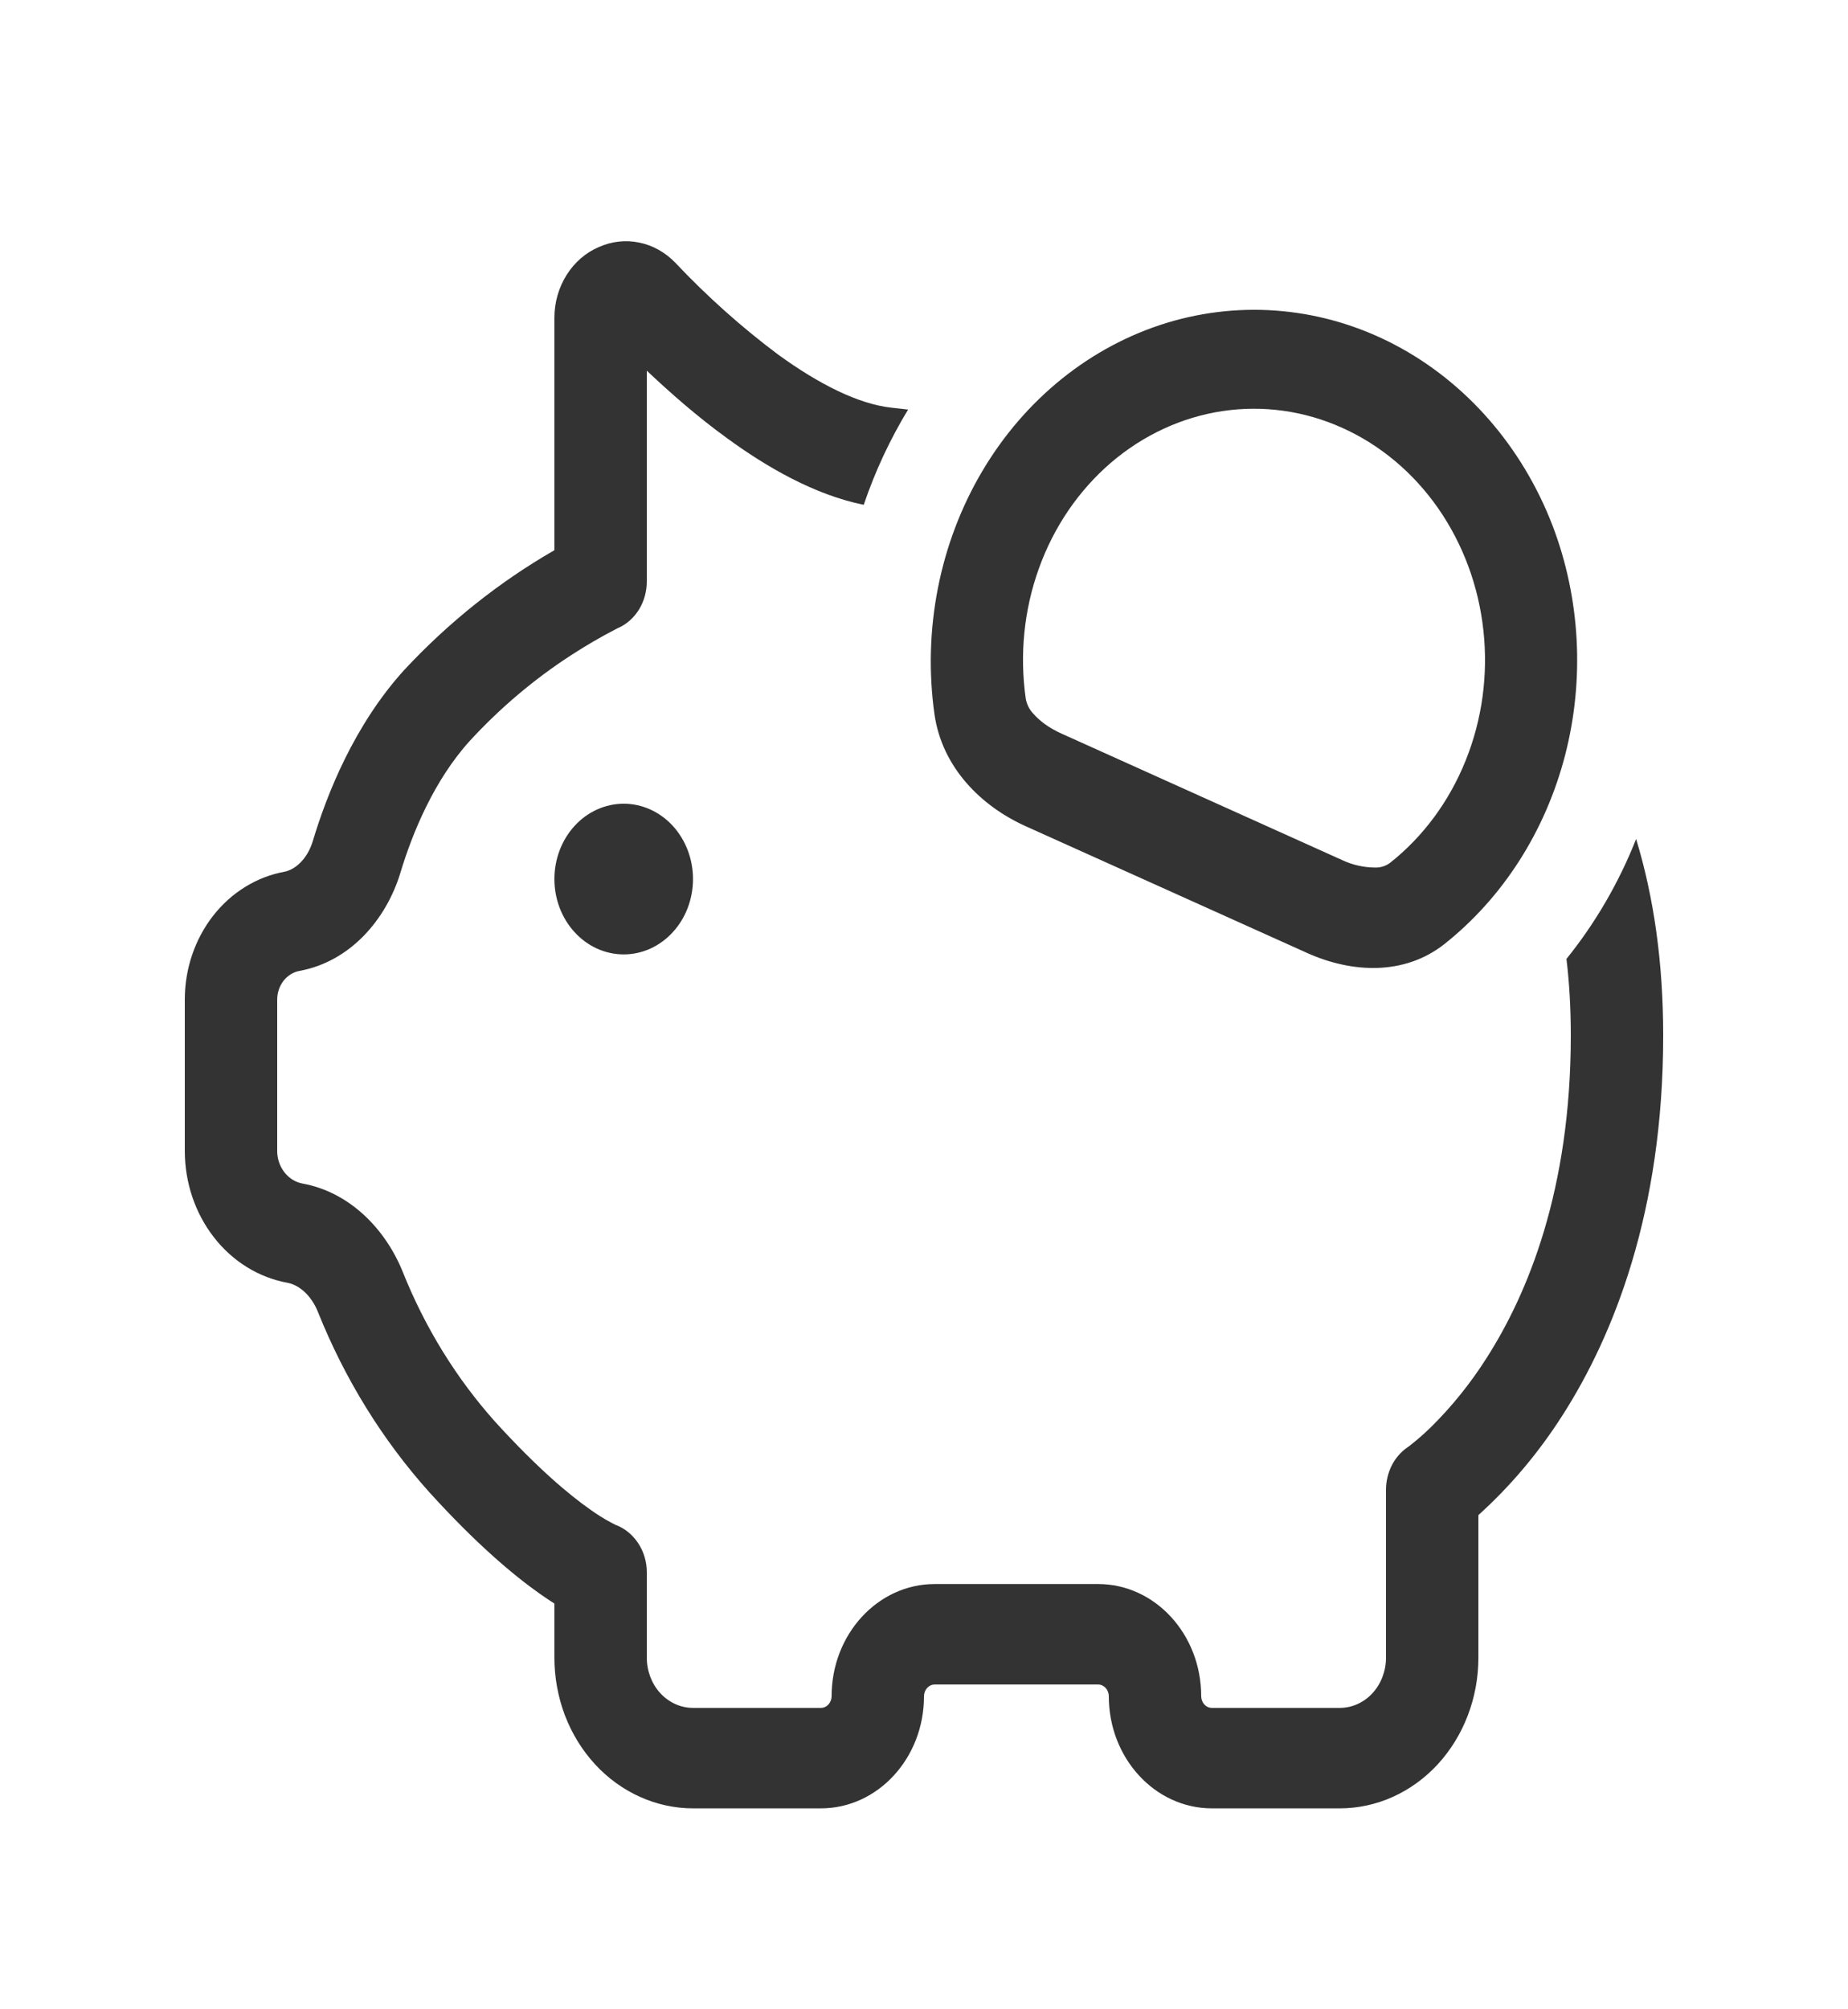 <?xml version="1.0" encoding="UTF-8"?> <svg xmlns="http://www.w3.org/2000/svg" width="23" height="25" viewBox="0 0 23 25" fill="none"> <path d="M19.496 11.931C19.532 12.23 19.55 12.547 19.55 12.885C19.55 14.804 19.015 16.094 18.503 16.895C18.301 17.213 18.066 17.505 17.802 17.764C17.716 17.848 17.625 17.926 17.531 17.999L17.52 18.006C17.438 18.062 17.369 18.14 17.322 18.233C17.275 18.326 17.25 18.43 17.25 18.536V20.625C17.25 20.791 17.189 20.95 17.082 21.067C16.974 21.184 16.828 21.25 16.675 21.25H15.083C15.048 21.25 15.014 21.235 14.989 21.207C14.964 21.18 14.95 21.143 14.95 21.105C14.95 20.334 14.375 19.709 13.667 19.709H11.633C10.925 19.709 10.35 20.334 10.35 21.105C10.35 21.143 10.336 21.18 10.311 21.207C10.286 21.235 10.252 21.25 10.217 21.25H8.625C8.473 21.25 8.326 21.184 8.218 21.067C8.111 20.95 8.05 20.791 8.05 20.625V19.562C8.05 19.431 8.012 19.304 7.941 19.198C7.87 19.092 7.771 19.012 7.657 18.971L7.611 18.947C7.519 18.899 7.431 18.843 7.346 18.782C7.093 18.605 6.694 18.275 6.159 17.686C5.677 17.146 5.289 16.516 5.013 15.826C4.801 15.299 4.359 14.835 3.766 14.726C3.678 14.71 3.598 14.661 3.54 14.586C3.482 14.512 3.45 14.418 3.45 14.321V12.437C3.45 12.352 3.478 12.269 3.529 12.203C3.58 12.138 3.651 12.094 3.728 12.08C4.361 11.964 4.809 11.437 4.984 10.857C5.134 10.36 5.403 9.707 5.849 9.216C6.225 8.808 6.646 8.452 7.102 8.156C7.285 8.037 7.473 7.927 7.666 7.827L7.696 7.812L7.702 7.81C7.805 7.762 7.894 7.681 7.956 7.579C8.018 7.476 8.05 7.356 8.05 7.234V4.612C8.341 4.887 8.68 5.185 9.046 5.45C9.545 5.815 10.14 6.157 10.75 6.281C10.891 5.864 11.077 5.467 11.302 5.096C11.232 5.088 11.162 5.08 11.092 5.072C10.684 5.027 10.193 4.781 9.685 4.412C9.229 4.071 8.8 3.688 8.403 3.267C8.279 3.139 8.123 3.052 7.955 3.018C7.786 2.983 7.612 3.003 7.453 3.074C7.29 3.143 7.151 3.264 7.052 3.421C6.953 3.578 6.9 3.764 6.9 3.954V6.846C6.213 7.241 5.583 7.743 5.03 8.337C4.406 9.025 4.066 9.887 3.892 10.469C3.823 10.691 3.673 10.822 3.537 10.847C3.192 10.911 2.878 11.105 2.651 11.396C2.425 11.687 2.3 12.055 2.3 12.436V14.32C2.3 14.713 2.428 15.093 2.661 15.393C2.894 15.694 3.218 15.894 3.574 15.96C3.718 15.985 3.873 16.112 3.958 16.326C4.291 17.157 4.759 17.915 5.341 18.564C5.926 19.209 6.388 19.597 6.72 19.831C6.785 19.877 6.846 19.917 6.9 19.952V20.625C6.9 20.871 6.945 21.115 7.031 21.343C7.118 21.57 7.245 21.777 7.405 21.951C7.565 22.125 7.756 22.263 7.965 22.357C8.174 22.451 8.399 22.5 8.625 22.5H10.217C10.925 22.5 11.5 21.875 11.5 21.105C11.5 21.024 11.56 20.959 11.633 20.959H13.667C13.74 20.959 13.8 21.024 13.8 21.105C13.8 21.875 14.375 22.5 15.083 22.5H16.675C17.133 22.5 17.571 22.302 17.895 21.951C18.218 21.599 18.4 21.122 18.4 20.625V18.851C18.799 18.491 19.151 18.073 19.447 17.609C20.085 16.612 20.7 15.076 20.7 12.885C20.7 11.977 20.584 11.165 20.363 10.439C20.148 10.983 19.855 11.486 19.496 11.931ZM19.323 6.54C19.669 7.447 19.723 8.453 19.479 9.397C19.234 10.342 18.705 11.169 17.976 11.747C17.481 12.137 16.829 12.11 16.266 11.856L12.77 10.282C12.206 10.029 11.727 9.547 11.631 8.892C11.482 7.837 11.694 6.759 12.226 5.861C12.758 4.963 13.574 4.308 14.519 4.018C15.465 3.729 16.476 3.826 17.36 4.29C18.245 4.755 18.944 5.555 19.323 6.54ZM17.299 10.737C17.712 10.411 18.038 9.97 18.242 9.461C18.447 8.952 18.523 8.393 18.462 7.842C18.402 7.291 18.207 6.767 17.899 6.324C17.591 5.882 17.179 5.536 16.707 5.324C16.235 5.111 15.72 5.039 15.214 5.115C14.708 5.191 14.229 5.413 13.828 5.756C13.427 6.1 13.117 6.553 12.931 7.07C12.744 7.587 12.688 8.149 12.767 8.697C12.781 8.768 12.814 8.833 12.863 8.882C12.936 8.967 13.054 9.057 13.21 9.127L16.706 10.702C16.834 10.762 16.972 10.793 17.111 10.794C17.178 10.797 17.244 10.777 17.299 10.737ZM7.763 11.875C7.991 11.875 8.211 11.776 8.372 11.6C8.534 11.425 8.625 11.186 8.625 10.937C8.625 10.689 8.534 10.45 8.372 10.274C8.211 10.099 7.991 10 7.763 10C7.534 10 7.314 10.099 7.153 10.274C6.991 10.45 6.9 10.689 6.9 10.937C6.9 11.186 6.991 11.425 7.153 11.6C7.314 11.776 7.534 11.875 7.763 11.875Z" fill="#333333"></path> </svg> 